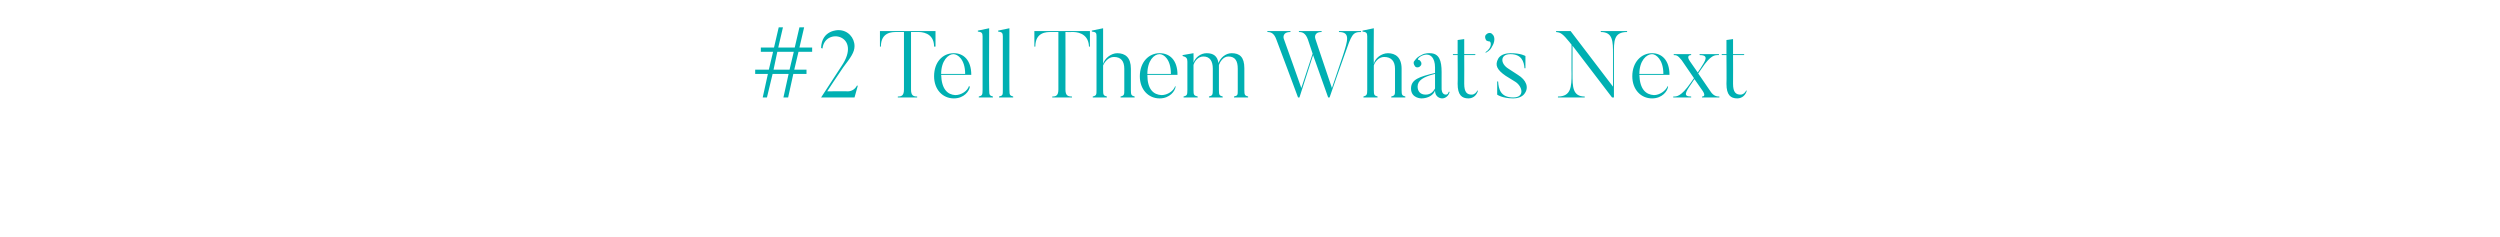 <?xml version="1.0" standalone="no"?><!DOCTYPE svg PUBLIC "-//W3C//DTD SVG 1.1//EN" "http://www.w3.org/Graphics/SVG/1.1/DTD/svg11.dtd"><svg xmlns="http://www.w3.org/2000/svg" version="1.1" width="531px" height="50.3px" viewBox="0 -6 531 50.3" style="top:-6px"><desc>#2 Tell Them What s Next</desc><defs/><g id="Polygon41030"><path d="m165.1 5l-.8 3.8h3.4l.9-3.8h-3.5zm4.5 0l-.9 3.8h2.6v.9h-2.8l-1.1 5h-1l1.1-5h-3.4l-1.2 5h-.9l1.1-5h-2.7v-.9h2.9l.9-3.8h-2.6v-.9h2.8l1-4.3h.9l-1 4.3h3.5l1-4.3h1l-1 4.3h2.7v.9h-2.9zm12.6 7.2l-.7 2.5h-7.1l4.3-6.6c4.6-6.7-3.5-8.4-4-3.8l-.3-.1c.1-3.9 3.7-3.8 3.7-3.8c2 0 3.4 1.6 3.4 3.4c0 1.3-.8 2.4-2.4 4.5c-.95 1.34-3.4 5.1-3.4 5.1c0 0 4.43-.04 4.4 0c.7 0 1.5-.4 1.9-1.2c.01.02.2 0 .2 0zM198.7.6v3.3h-.3c0-3.1-2.9-3.1-3.3-3.1c-.01.02-1.6 0-1.6 0c0 0 .01 12.2 0 12.2c0 1.3.5 1.5 1.3 1.5c.03-.02 0 .2 0 .2h-4.1s-.03-.22 0-.2c.8 0 1.3-.2 1.3-1.5c-.01 0 0-12.2 0-12.2c0 0-1.59.02-1.6 0c-.9 0-3.3 0-3.3 3.1h-.2V.6h11.8zm6.3 9.1c0-3.1-1.6-4.2-2.5-4.2c-1.1 0-2.6 1.4-2.6 4.2h5.1zm1 2.7c-.1.9-1.2 2.5-3.4 2.5c-2.4 0-4.2-1.9-4.2-4.7c0-3 1.8-4.9 4.2-4.9c2 0 3.7 1.4 3.7 4.6h-6.4c.1 3.1 1.4 4.2 3 4.3c1.3 0 2.6-.9 2.9-1.9l.2.1zm4.9 2.3h-3s-.03-.22 0-.2c.7-.2.8-.3.8-1.4V1.7c0-.7-.2-.9-1-1c-.03-.02 0-.2 0-.2l2.4-.5s-.05 13.14 0 13.1c0 1.1.1 1.2.8 1.4c-.03-.02 0 .2 0 .2zm4.3 0h-3v-.2c.8-.2.8-.3.8-1.4V1.7c0-.7-.2-.9-1-1v-.2l2.4-.5s-.03 13.14 0 13.1c0 1.1.1 1.2.8 1.4v.2zM231.5.6v3.3h-.2c-.1-3.1-3-3.1-3.4-3.1c.01.02-1.6 0-1.6 0c0 0 .03 12.2 0 12.2c0 1.3.5 1.5 1.4 1.5c-.05-.02 0 .2 0 .2h-4.2v-.2c.8 0 1.3-.2 1.3-1.5c.01 0 0-12.2 0-12.2c0 0-1.57.02-1.6 0c-.9 0-3.3 0-3.3 3.1h-.2V.6h11.8zm9.5 14.1h-3s.03-.2 0-.2c.8-.2.8-.4.8-1.4V8.6c0-1.6-.7-2.5-2.2-2.5c-1.2 0-2 1.1-2.3 1.8v5.2c0 1.1.1 1.2.8 1.4v.2h-3v-.2c.8-.2.8-.4.8-1.4V1.7c0-.7-.1-.9-1-1v-.2l2.4-.5v7.6c.3-1.2 1.7-2.3 3-2.3c1.7 0 2.9.9 2.9 3.3v4.5c0 1.1.1 1.2.8 1.4v.2zm7.7-5c0-3.1-1.5-4.2-2.4-4.2c-1.2 0-2.6 1.4-2.6 4.2h5zm1 2.7c-.1.9-1.2 2.5-3.4 2.5c-2.4 0-4.2-1.9-4.2-4.7c0-3 1.9-4.9 4.2-4.9c2.1 0 3.8 1.4 3.8 4.6h-6.4c0 3.1 1.3 4.2 3 4.3c1.3 0 2.6-.9 2.9-1.9l.1.1zm15.4 2.3h-3v-.2c.8-.2.8-.3.8-1.4V8.6c0-1.6-.5-2.6-2-2.6c-1.1 0-1.8 1.2-2 1.8v5.3c0 1.1.1 1.2.8 1.4c.03 0 0 .2 0 .2h-2.9s-.05-.2 0-.2c.7-.2.8-.3.8-1.4V8.6c0-1.6-.6-2.6-2-2.6c-1.2 0-1.9 1.1-2.1 1.8v5.3c0 1.1.1 1.2.9 1.4c-.05-.02 0 .2 0 .2h-3s-.05-.22 0-.2c.7-.2.8-.3.8-1.4v-6c0-.7-.2-1-1-1.2c-.05.04 0-.2 0-.2l2.3-.4s.03 2.02 0 2c.4-1.1 1.5-2 2.8-2c1.4 0 2.3.6 2.5 2.1c.4-1.1 1.5-2.1 2.8-2.1c1.7 0 2.7.8 2.7 3.2v4.6c0 1.1.1 1.2.8 1.4v.2zm24-14.1s-.05.24 0 .2c-1.8 0-2 .5-3.5 4.8c-.05.02-3.2 9.1-3.2 9.1h-.3l-3.2-9l-2.9 9h-.3s-4.57-12.32-4.6-12.3c-.5-1.4-1.2-1.6-1.9-1.6c-.03.04 0-.2 0-.2h4.9s-.03.24 0 .2c-1.8 0-1.5 1.3-1.4 1.5c.01-.04 3.7 10.4 3.7 10.4l2.4-7.3l-1-3c-.5-1.4-1.2-1.6-1.9-1.6c-.05.04 0-.2 0-.2h4.8s.03.24 0 .2c-1.7 0-1.4 1.3-1.3 1.5c-.03-.04 3.5 10.4 3.5 10.4l2.4-7.1c.9-2.9 1.6-4.8-.9-4.8c-.03.04 0-.2 0-.2h4.7zm9.4 14.1h-3v-.2c.8-.2.8-.4.8-1.4V8.6c0-1.6-.8-2.5-2.3-2.5c-1.2 0-2 1.1-2.2 1.8v5.2c0 1.1.1 1.2.8 1.4c-.03-.02 0 .2 0 .2h-3s-.03-.22 0-.2c.7-.2.8-.4.8-1.4V1.7c0-.7-.2-.9-1-1c-.03 0 0-.2 0-.2l2.4-.5s-.05 7.6 0 7.6c.2-1.2 1.6-2.3 3-2.3c1.6 0 2.9.9 2.9 3.3v4.5c0 1.1.1 1.2.8 1.4c-.03 0 0 .2 0 .2zm2.6-2.3c0 .9.5 1.7 1.7 1.7c1.2 0 1.7-.8 2-1.3V9.7c-2.5.6-3.7 1.4-3.7 2.7zm6.6 1.1h.2c-.1.6-.7 1.4-1.6 1.4c0 0-1.5 0-1.5-1.7c-.3 1-1.5 1.7-2.9 1.7c0 0-2.2 0-2.2-2.1c0-1.9 1.7-2.5 5.1-3.3V8.3c0-2-1-3.2-2.7-2.5c-.9.4-1 .8-.9.9c.2 0 .4.1.5.3c.3.3.3.8-.1 1.1c-.3.3-.9.3-1.1-.1c-.2-.3-.3-.6-.2-.9c.2-.2.5-.9 1.6-1.4c.8-.5 1.8-.4 1.8-.4c2 0 2.5 1.6 2.5 4c-.01-.02 0 3.6 0 3.6c0 0-.03 1.18.9 1.2c0 0 .5 0 .6-.6zm6.2-.2c-.2.8-.9 1.6-2 1.6c-1.4 0-2.3-.7-2.3-3.1c.05.02 0-6.1 0-6.1h-1v-.2h1v-3l1.4-.2v3.2h2.4l-.1.2H311s.03 6.06 0 6.1c0 1.8.6 2.3 1.6 2.3c.5 0 1-.4 1.2-.9l.1.1zm1.6-8.2c1.5-1 1.2-2.2.9-2.3c-.3 0-.5-.1-.7-.2c-.3-.4-.4-1 0-1.3c.4-.4 1-.4 1.3 0c.6.5.5 1.7-.1 2.6c-.2.4-.4.8-1.3 1.3l-.1-.1zm5.9 9.8c-2.37-.02-3.4-.8-3.4-.8v-2.8s.21.02.2 0c.1 1.6.5 3.4 3.2 3.4c2.5 0 2-2.3.5-3.3l-2.1-1.3c-1.9-1.3-2.3-2.3-1.6-3.6c0 0 .5-1.2 2.6-1.2c2.27-.02 3.2.6 3.2.6v2.6s-.17-.04-.2 0c-.1-1.4-.6-3-3-3c-2.2 0-2.2 2-.4 3.1l2 1.3c1.8 1.1 2.4 2.7 1.4 4c0 0-.6 1-2.4 1zM345.6.6s-.03.22 0 .2c-2.9 0-2.8 2-2.8 4.7v9.2h-.4l-8.4-11v6c0 2.7 0 4.8 2.6 4.8c-.03-.02 0 .2 0 .2h-5.7s.03-.22 0-.2c2.8 0 2.9-2.1 2.9-4.8c-.03.04 0-6.2 0-6.2c0 0-.87-1.12-.9-1.1c-1.3-1.6-1.8-1.5-2.4-1.6c.05.02 0-.2 0-.2h3.1l9 11.8V5.5c0-2.7 0-4.7-2.6-4.7c.03.02 0-.2 0-.2h5.6zm7.7 9.1c0-3.1-1.6-4.2-2.4-4.2c-1.2 0-2.7 1.4-2.7 4.2h5.1zm1 2.7c-.1.9-1.2 2.5-3.4 2.5c-2.4 0-4.2-1.9-4.2-4.7c0-3 1.9-4.9 4.2-4.9c2 0 3.7 1.4 3.7 4.6h-6.4c.1 3.1 1.4 4.2 3.1 4.3c1.2 0 2.5-.9 2.9-1.9l.1.1zm10.9 2.1c-.03 0 0 .2 0 .2h-3.7s.05-.2 0-.2c1.11 0 0-1.4 0-1.4l-1.6-2.3s-.63.92-.6.9c-1.4 2-1.8 2.8-.1 2.8c.03 0 0 .2 0 .2h-3.8v-.2c.7 0 1.6.1 3.7-2.9l.7-1l-2.6-3.8c-.8-1-1.1-1.1-1.7-1.1v-.2h3.7v.2c-.5 0-1 .3-.2 1.4c.05.04 1.6 2.3 1.6 2.3c0 0 .61-.94.6-.9c1-1.6 1.9-2.8-.2-2.8c-.03-.04 0-.2 0-.2h4.1v.2c-.9 0-1.7-.1-3.7 2.9c-.03.02-.7 1-.7 1l2.6 3.8c.7 1.1 1.5 1.1 1.9 1.1zm5.8-1.2c-.2.8-.9 1.6-2 1.6c-1.4 0-2.3-.7-2.3-3.1c.05.02 0-6.1 0-6.1h-1v-.2h1v-3l1.4-.2v3.2h2.4l-.1.2h-2.3s.03 6.06 0 6.1c0 1.8.6 2.3 1.6 2.3c.5 0 1-.4 1.2-.9l.1.1z" stroke="none" fill="#00b0b2"/></g></svg>